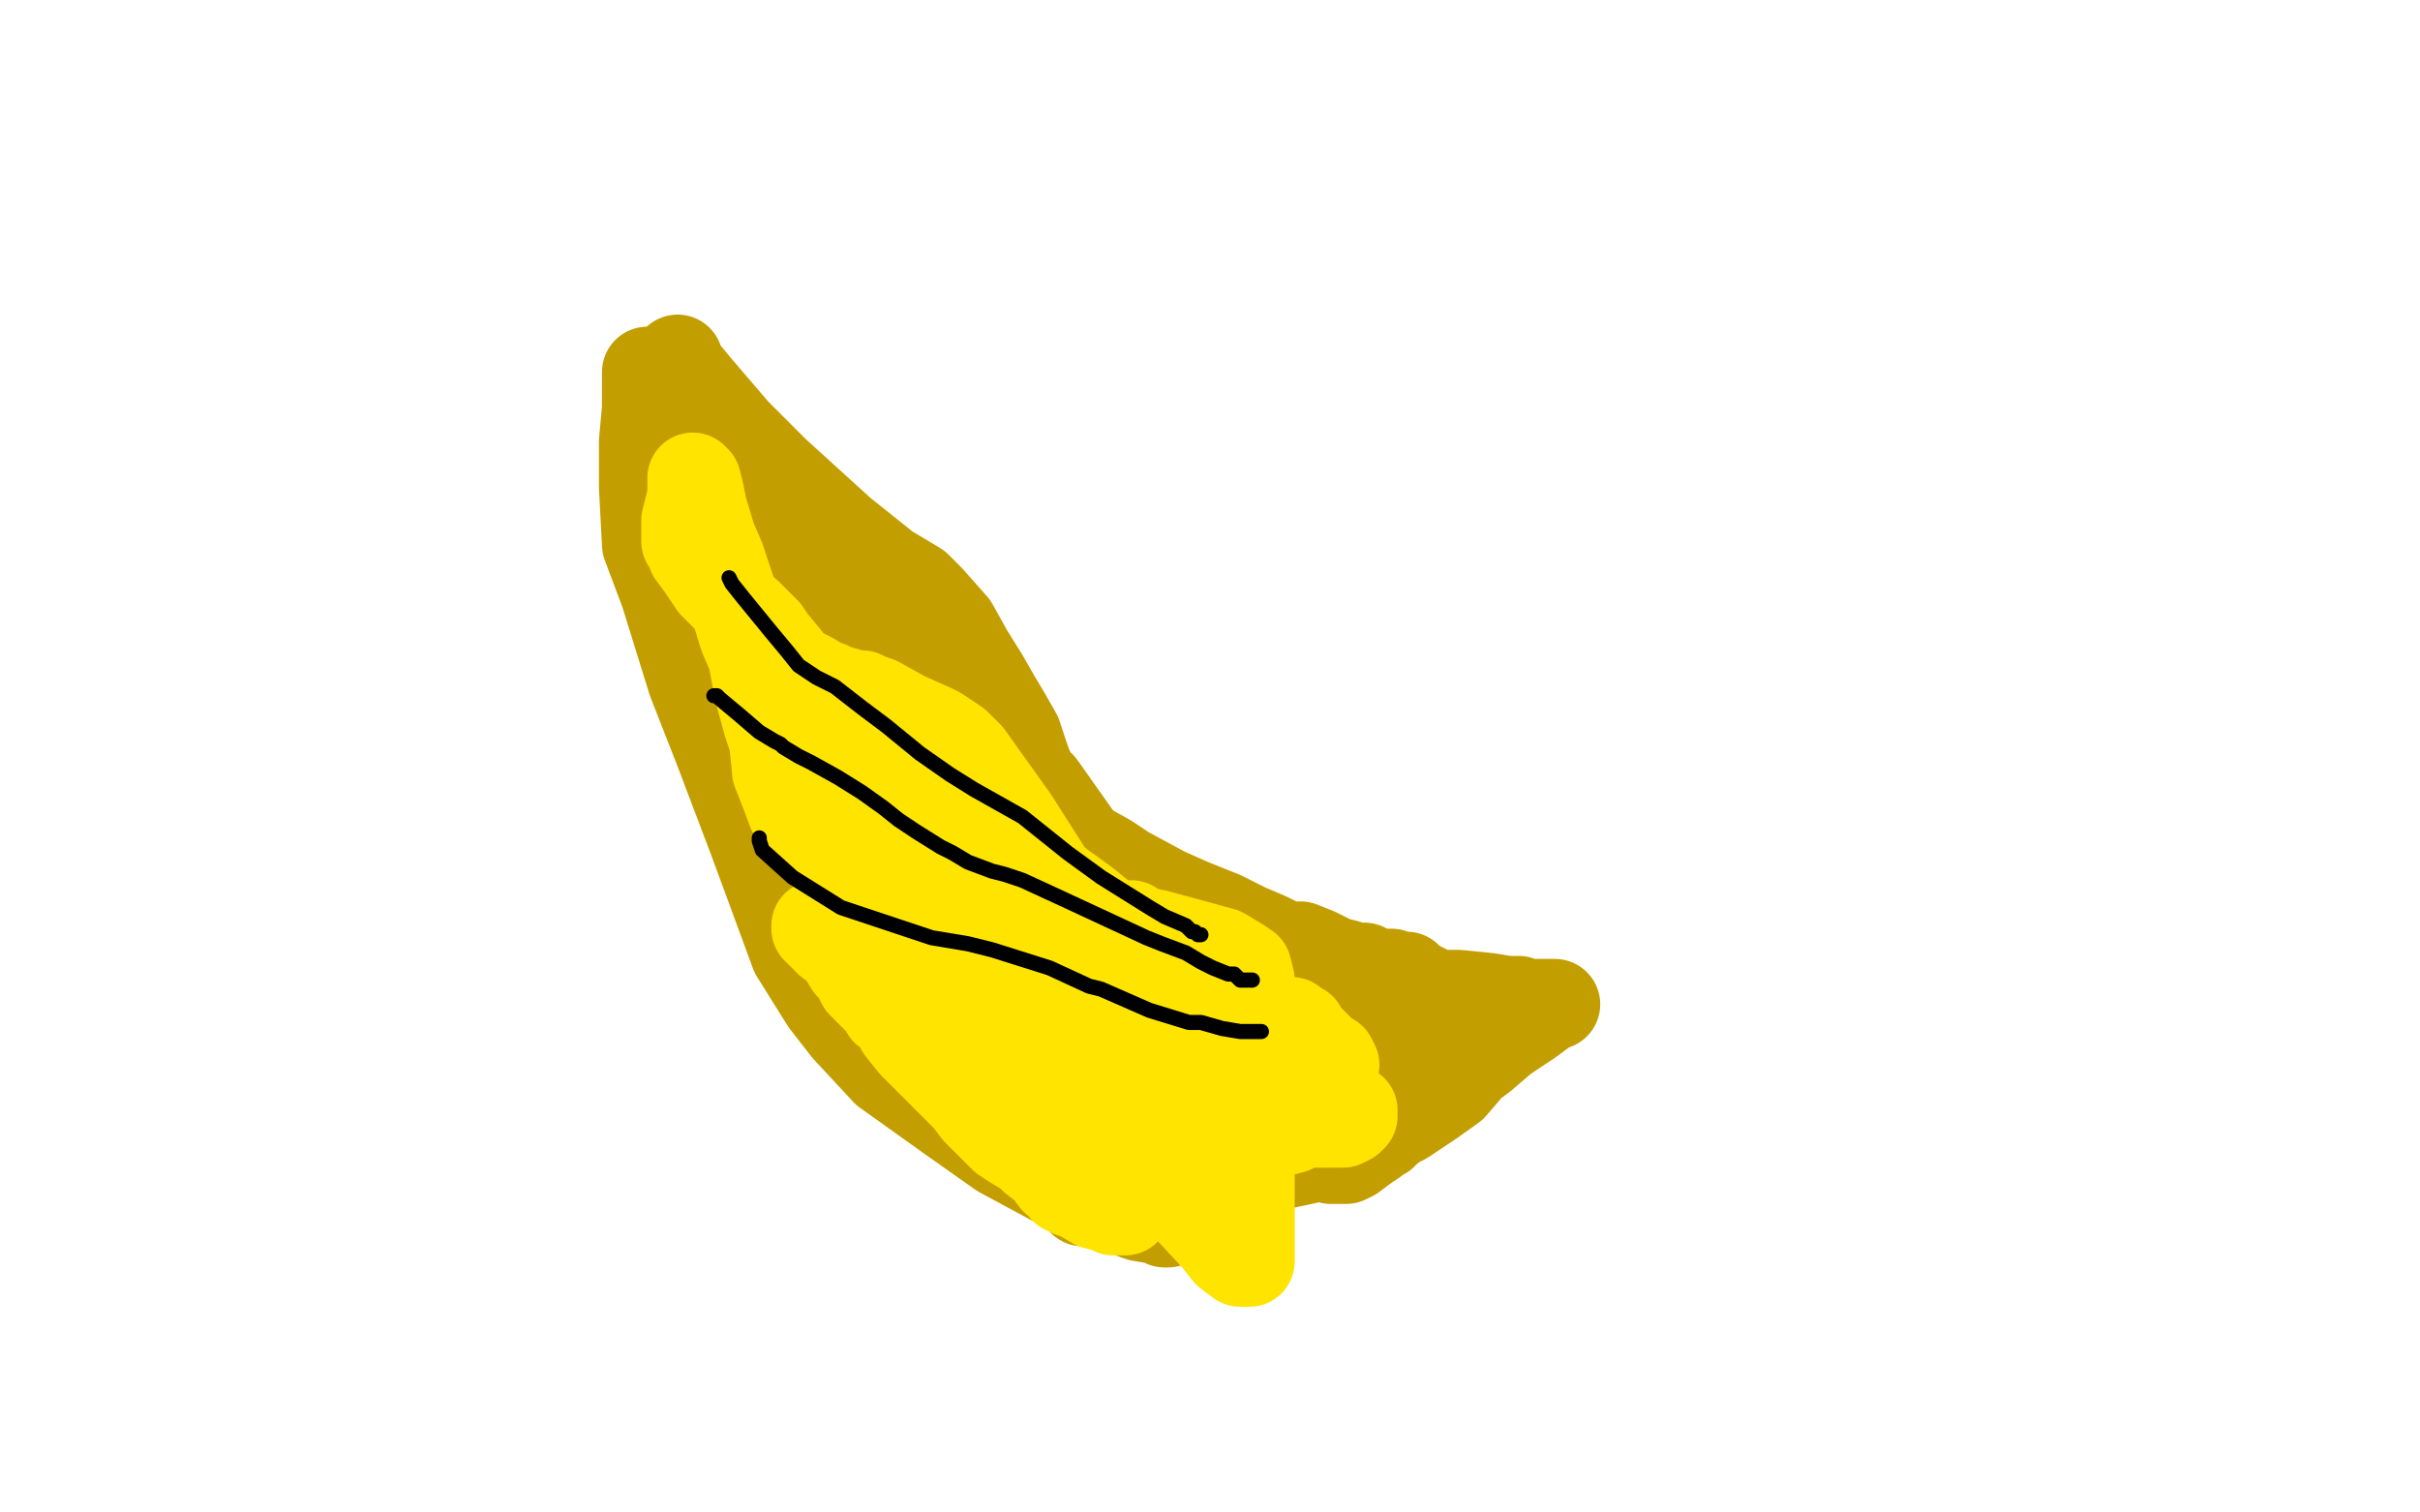 <?xml version="1.0" standalone="no"?>
<!DOCTYPE svg PUBLIC "-//W3C//DTD SVG 1.1//EN"
"http://www.w3.org/Graphics/SVG/1.1/DTD/svg11.dtd">

<svg width="800" height="500" version="1.1" xmlns="http://www.w3.org/2000/svg" xmlns:xlink="http://www.w3.org/1999/xlink" style="stroke-antialiasing: false"><desc>This SVG has been created on https://colorillo.com/</desc><rect x='0' y='0' width='800' height='500' style='fill: rgb(255,255,255); stroke-width:0' /><polyline points="214,123 214,125 214,125 214,135 214,135 213,146 213,146 213,161 213,161 214,180 220,196 229,225 238,248 249,277 256,296 263,315 273,331 280,340 293,354 314,369 331,381 357,395 377,402 383,403 385,404 386,404" style="fill: none; stroke: #c39e00; stroke-width: 30; stroke-linejoin: round; stroke-linecap: round; stroke-antialiasing: false; stroke-antialias: 0; opacity: 1.0"/>
<polyline points="224,119 224,120 224,120 226,123 226,123 231,129 231,129 243,143 243,143 256,156 278,176 293,188 303,194 307,198 315,207 320,216 325,224 329,231 332,236 336,243 339,252 343,262 347,269 350,273 357,279 366,284 372,288 385,295 394,299 404,303 412,307 419,310 425,313 430,313 435,315 441,318 445,319 448,320 450,320 451,320 453,321 456,322 457,322 460,322 461,323 462,323 463,323 464,323 465,323 467,325 469,326 471,327 473,328 475,329 482,329 492,330 498,331 502,331 504,332 509,332 512,332 513,332 514,332 512,332 512,332 510,334 510,334 506,337 506,337 497,343 497,343 490,349 486,352 480,359 473,364 464,370 452,376 447,379 438,381 432,383 418,386 405,387 397,389 386,391 379,392 374,393 369,394 366,395 364,395 362,396 361,396 360,396 359,397 358,397" style="fill: none; stroke: #c39e00; stroke-width: 30; stroke-linejoin: round; stroke-linecap: round; stroke-antialiasing: false; stroke-antialias: 0; opacity: 1.0"/>
<polyline points="240,169 241,170 241,170 247,177 247,177 262,191 262,191 275,203 284,211 294,219 306,227 312,232 322,240 329,247 344,260 356,277 362,284 371,296 377,303 387,316 399,330 404,338 411,349 420,359 425,367 432,375 435,380 437,381 439,382 440,383 442,383 445,383 447,382 451,379 454,377 455,376 457,375 458,374 460,370 463,363 464,359 464,356 464,354 463,352 455,347 449,343 444,341 442,341 441,341 441,342 441,343 443,345 444,346 441,346 432,345 405,338 400,337 398,337 399,337 401,337 403,337 405,338 411,341" style="fill: none; stroke: #c39e00; stroke-width: 30; stroke-linejoin: round; stroke-linecap: round; stroke-antialiasing: false; stroke-antialias: 0; opacity: 1.0"/>
<polyline points="247,207 249,210 249,210 254,219 254,219 266,236 266,236 275,245 275,245 292,265 304,280 322,302 339,325 344,332 363,363 379,382 389,395 402,409 406,414 410,417 411,417 412,417 413,417 413,415 413,409 413,388 413,371 404,347 397,334 381,317 359,299 348,291 338,280 331,274 335,282 364,325 393,369 399,379 400,382 398,379 361,341 292,269 271,246 266,241 264,240 265,240 274,247 295,266 312,282 336,302 352,316 355,320 357,322 357,318 357,314 349,293 335,271 320,250 316,246 313,244 310,242 308,241 299,237 290,232 287,231 285,230 283,230 276,228 274,227 273,227 268,224 264,222 263,222" style="fill: none; stroke: #ffe400; stroke-width: 30; stroke-linejoin: round; stroke-linecap: round; stroke-antialiasing: false; stroke-antialias: 0; opacity: 1.0"/>
<polyline points="262,222 262,221 262,221 260,218 260,218 255,212 255,212 253,209 253,209 247,203 240,197 236,193 232,187 229,183 228,180 227,179 227,177 227,176 227,174 227,172 228,168 229,164 229,161 229,159 229,158 230,159 231,163 232,168 235,178 238,185 242,197 246,210 249,217 251,228 254,239 256,245 257,255 259,260 262,268 265,273 268,275 273,282 279,290 282,295 285,300 287,303 289,307 291,309 293,312 296,317 299,320 305,326 310,330 311,331 315,334 318,337 321,339 324,342 328,347 329,348 331,349 332,351 334,354 336,355 337,356 338,357 339,358 341,359 344,361 345,361 347,362 348,363 350,364 352,365 351,364 349,363 345,362 337,360 328,359 326,356 322,354 320,351 319,348" style="fill: none; stroke: #ffe400; stroke-width: 30; stroke-linejoin: round; stroke-linecap: round; stroke-antialiasing: false; stroke-antialias: 0; opacity: 1.0"/>
<polyline points="349,372 350,372 350,372 354,372 354,372 365,372 365,372 374,372 374,372 391,372 401,372 410,373 414,374 417,374 420,374 423,374 427,373 431,371 434,371 439,371 442,371 444,371 446,370 447,369 447,368 447,367" style="fill: none; stroke: #ffe400; stroke-width: 30; stroke-linejoin: round; stroke-linecap: round; stroke-antialiasing: false; stroke-antialias: 0; opacity: 1.0"/>
<polyline points="427,338 428,339 428,339 430,340 430,340 431,342 431,342 432,343 432,344 433,344 434,345 435,346 436,347 438,349 440,350 441,352 440,352 437,350 433,349 430,348 428,348 420,346 416,345 412,344 411,344 409,343 409,342 408,341 406,338 403,335 402,334 401,333 400,332 398,331 398,330 400,330 401,330 403,328 404,327 405,325 406,325 407,325 408,325" style="fill: none; stroke: #ffe400; stroke-width: 30; stroke-linejoin: round; stroke-linecap: round; stroke-antialiasing: false; stroke-antialias: 0; opacity: 1.0"/>
<polyline points="408,325 409,325 410,325 412,325 413,325 413,324 412,320 409,318 404,315 393,312 382,309 377,308 374,306 373,306 372,306" style="fill: none; stroke: #ffe400; stroke-width: 30; stroke-linejoin: round; stroke-linecap: round; stroke-antialiasing: false; stroke-antialias: 0; opacity: 1.0"/>
<polyline points="349,383 347,382 347,382 344,378 344,378 332,365 332,365 323,356 323,356 311,347 302,338 296,331 290,323 285,317 279,314 275,310 273,308 271,308 270,307 270,306 271,307 272,309 273,309 274,311 278,314 281,319 283,321 285,325 286,326 288,328 289,329 292,332 293,334 296,336 298,340 302,345 304,347 308,351 311,354 314,357 320,363 323,367 328,372 332,376 335,378 340,381 342,383 346,386 349,390 351,391 352,393 353,393 354,394 357,395 362,398 366,399 368,400 369,400 370,400 371,400 372,400" style="fill: none; stroke: #ffe400; stroke-width: 30; stroke-linejoin: round; stroke-linecap: round; stroke-antialiasing: false; stroke-antialias: 0; opacity: 1.0"/>
<polyline points="241,191 242,193 242,193 246,198 246,198 255,209 255,209 260,215 260,215 264,220 270,224 276,227 285,234 293,240 304,249 314,256 322,261 338,270 353,282 364,290 380,300 385,303 392,306 394,308 395,308 396,309 397,309" style="fill: none; stroke: #000000; stroke-width: 5; stroke-linejoin: round; stroke-linecap: round; stroke-antialiasing: false; stroke-antialias: 0; opacity: 1.0"/>
<polyline points="236,230 237,230 237,230 238,231 238,231 244,236 244,236 251,242 251,242 256,245 258,246 259,247 264,250 268,252 277,257 285,262 292,267 297,271 303,275 311,280 315,282 320,285 328,288 332,289 338,291 351,297 379,310 384,312 392,315 397,318 401,320 406,322 408,322 410,324 411,324 413,324 414,324" style="fill: none; stroke: #000000; stroke-width: 5; stroke-linejoin: round; stroke-linecap: round; stroke-antialiasing: false; stroke-antialias: 0; opacity: 1.0"/>
<polyline points="251,277 251,278 251,278 252,281 252,281 262,290 262,290 270,295 278,300 293,305 308,310 320,312 328,314 347,320 360,326 364,327 380,334 393,338 397,338 404,340 410,341 414,341 415,341 416,341 417,341" style="fill: none; stroke: #000000; stroke-width: 5; stroke-linejoin: round; stroke-linecap: round; stroke-antialiasing: false; stroke-antialias: 0; opacity: 1.0"/>
</svg>
